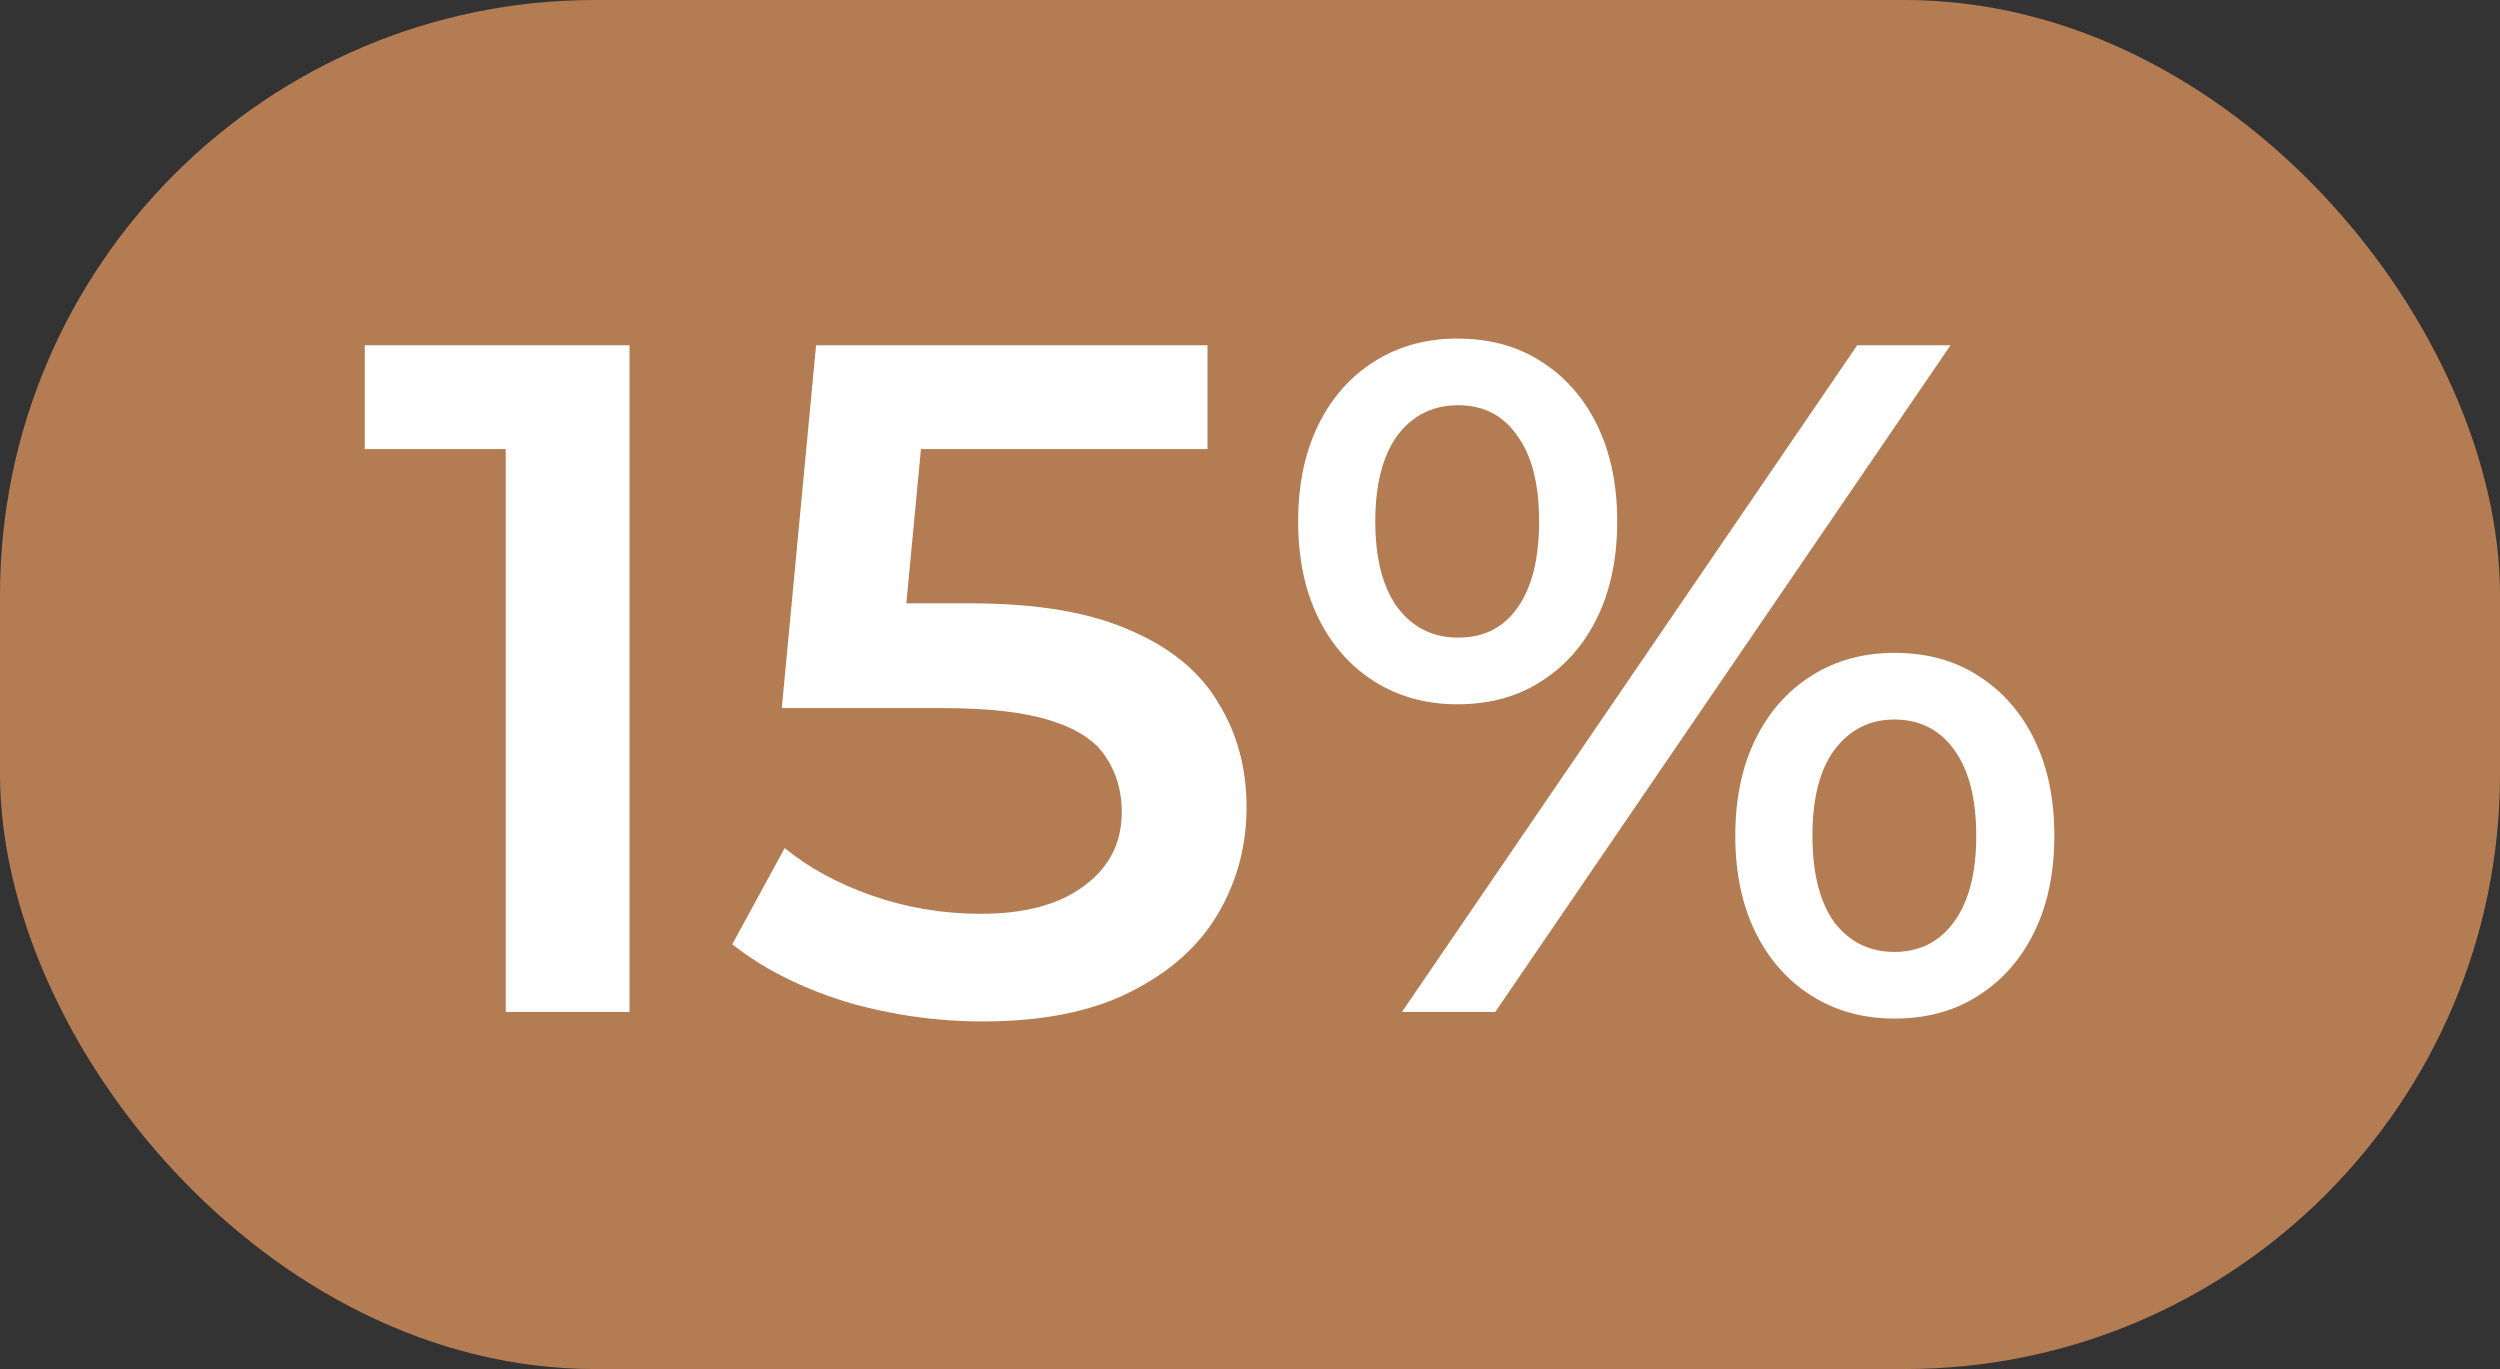 <?xml version="1.0" encoding="UTF-8"?> <svg xmlns="http://www.w3.org/2000/svg" width="42" height="23" viewBox="0 0 42 23" fill="none"><rect x="0" y="0" width="42" height="23" fill="#333333" stroke="none"/><rect width="42" height="23" rx="10" fill="#B47C52"></rect><path d="M8.496 17V6.6L9.408 7.544H6.128V5.8H10.576V17H8.496ZM16.51 17.16C15.72 17.16 14.947 17.048 14.19 16.824C13.443 16.589 12.814 16.269 12.302 15.864L13.182 14.248C13.587 14.579 14.078 14.845 14.654 15.048C15.24 15.251 15.848 15.352 16.478 15.352C17.214 15.352 17.79 15.197 18.206 14.888C18.632 14.579 18.846 14.163 18.846 13.64C18.846 13.288 18.755 12.979 18.574 12.712C18.403 12.445 18.094 12.243 17.646 12.104C17.208 11.965 16.606 11.896 15.838 11.896H13.134L13.71 5.8H20.286V7.544H14.478L15.566 6.552L15.134 11.112L14.046 10.136H16.302C17.411 10.136 18.302 10.285 18.974 10.584C19.656 10.872 20.152 11.277 20.462 11.8C20.782 12.312 20.942 12.899 20.942 13.56C20.942 14.211 20.782 14.808 20.462 15.352C20.142 15.896 19.651 16.333 18.99 16.664C18.339 16.995 17.512 17.16 16.51 17.16ZM23.553 17L31.201 5.8H32.769L25.121 17H23.553ZM24.481 11.832C23.959 11.832 23.495 11.704 23.089 11.448C22.684 11.192 22.369 10.835 22.145 10.376C21.921 9.917 21.809 9.379 21.809 8.76C21.809 8.141 21.921 7.603 22.145 7.144C22.369 6.685 22.684 6.328 23.089 6.072C23.495 5.816 23.959 5.688 24.481 5.688C25.025 5.688 25.495 5.816 25.889 6.072C26.295 6.328 26.609 6.685 26.833 7.144C27.057 7.603 27.169 8.141 27.169 8.76C27.169 9.379 27.057 9.917 26.833 10.376C26.609 10.835 26.295 11.192 25.889 11.448C25.495 11.704 25.025 11.832 24.481 11.832ZM24.497 10.712C24.924 10.712 25.255 10.547 25.489 10.216C25.735 9.875 25.857 9.389 25.857 8.76C25.857 8.131 25.735 7.651 25.489 7.32C25.255 6.979 24.924 6.808 24.497 6.808C24.071 6.808 23.729 6.979 23.473 7.32C23.228 7.661 23.105 8.141 23.105 8.76C23.105 9.379 23.228 9.859 23.473 10.2C23.729 10.541 24.071 10.712 24.497 10.712ZM31.825 17.112C31.303 17.112 30.839 16.984 30.433 16.728C30.028 16.472 29.713 16.115 29.489 15.656C29.265 15.197 29.153 14.659 29.153 14.04C29.153 13.421 29.265 12.883 29.489 12.424C29.713 11.965 30.028 11.608 30.433 11.352C30.839 11.096 31.303 10.968 31.825 10.968C32.369 10.968 32.839 11.096 33.233 11.352C33.639 11.608 33.953 11.965 34.177 12.424C34.401 12.883 34.513 13.421 34.513 14.04C34.513 14.659 34.401 15.197 34.177 15.656C33.953 16.115 33.639 16.472 33.233 16.728C32.839 16.984 32.369 17.112 31.825 17.112ZM31.825 15.992C32.252 15.992 32.588 15.821 32.833 15.48C33.079 15.139 33.201 14.659 33.201 14.04C33.201 13.421 33.079 12.941 32.833 12.6C32.588 12.259 32.252 12.088 31.825 12.088C31.409 12.088 31.073 12.259 30.817 12.6C30.572 12.931 30.449 13.411 30.449 14.04C30.449 14.669 30.572 15.155 30.817 15.496C31.073 15.827 31.409 15.992 31.825 15.992Z" fill="white"></path></svg> 